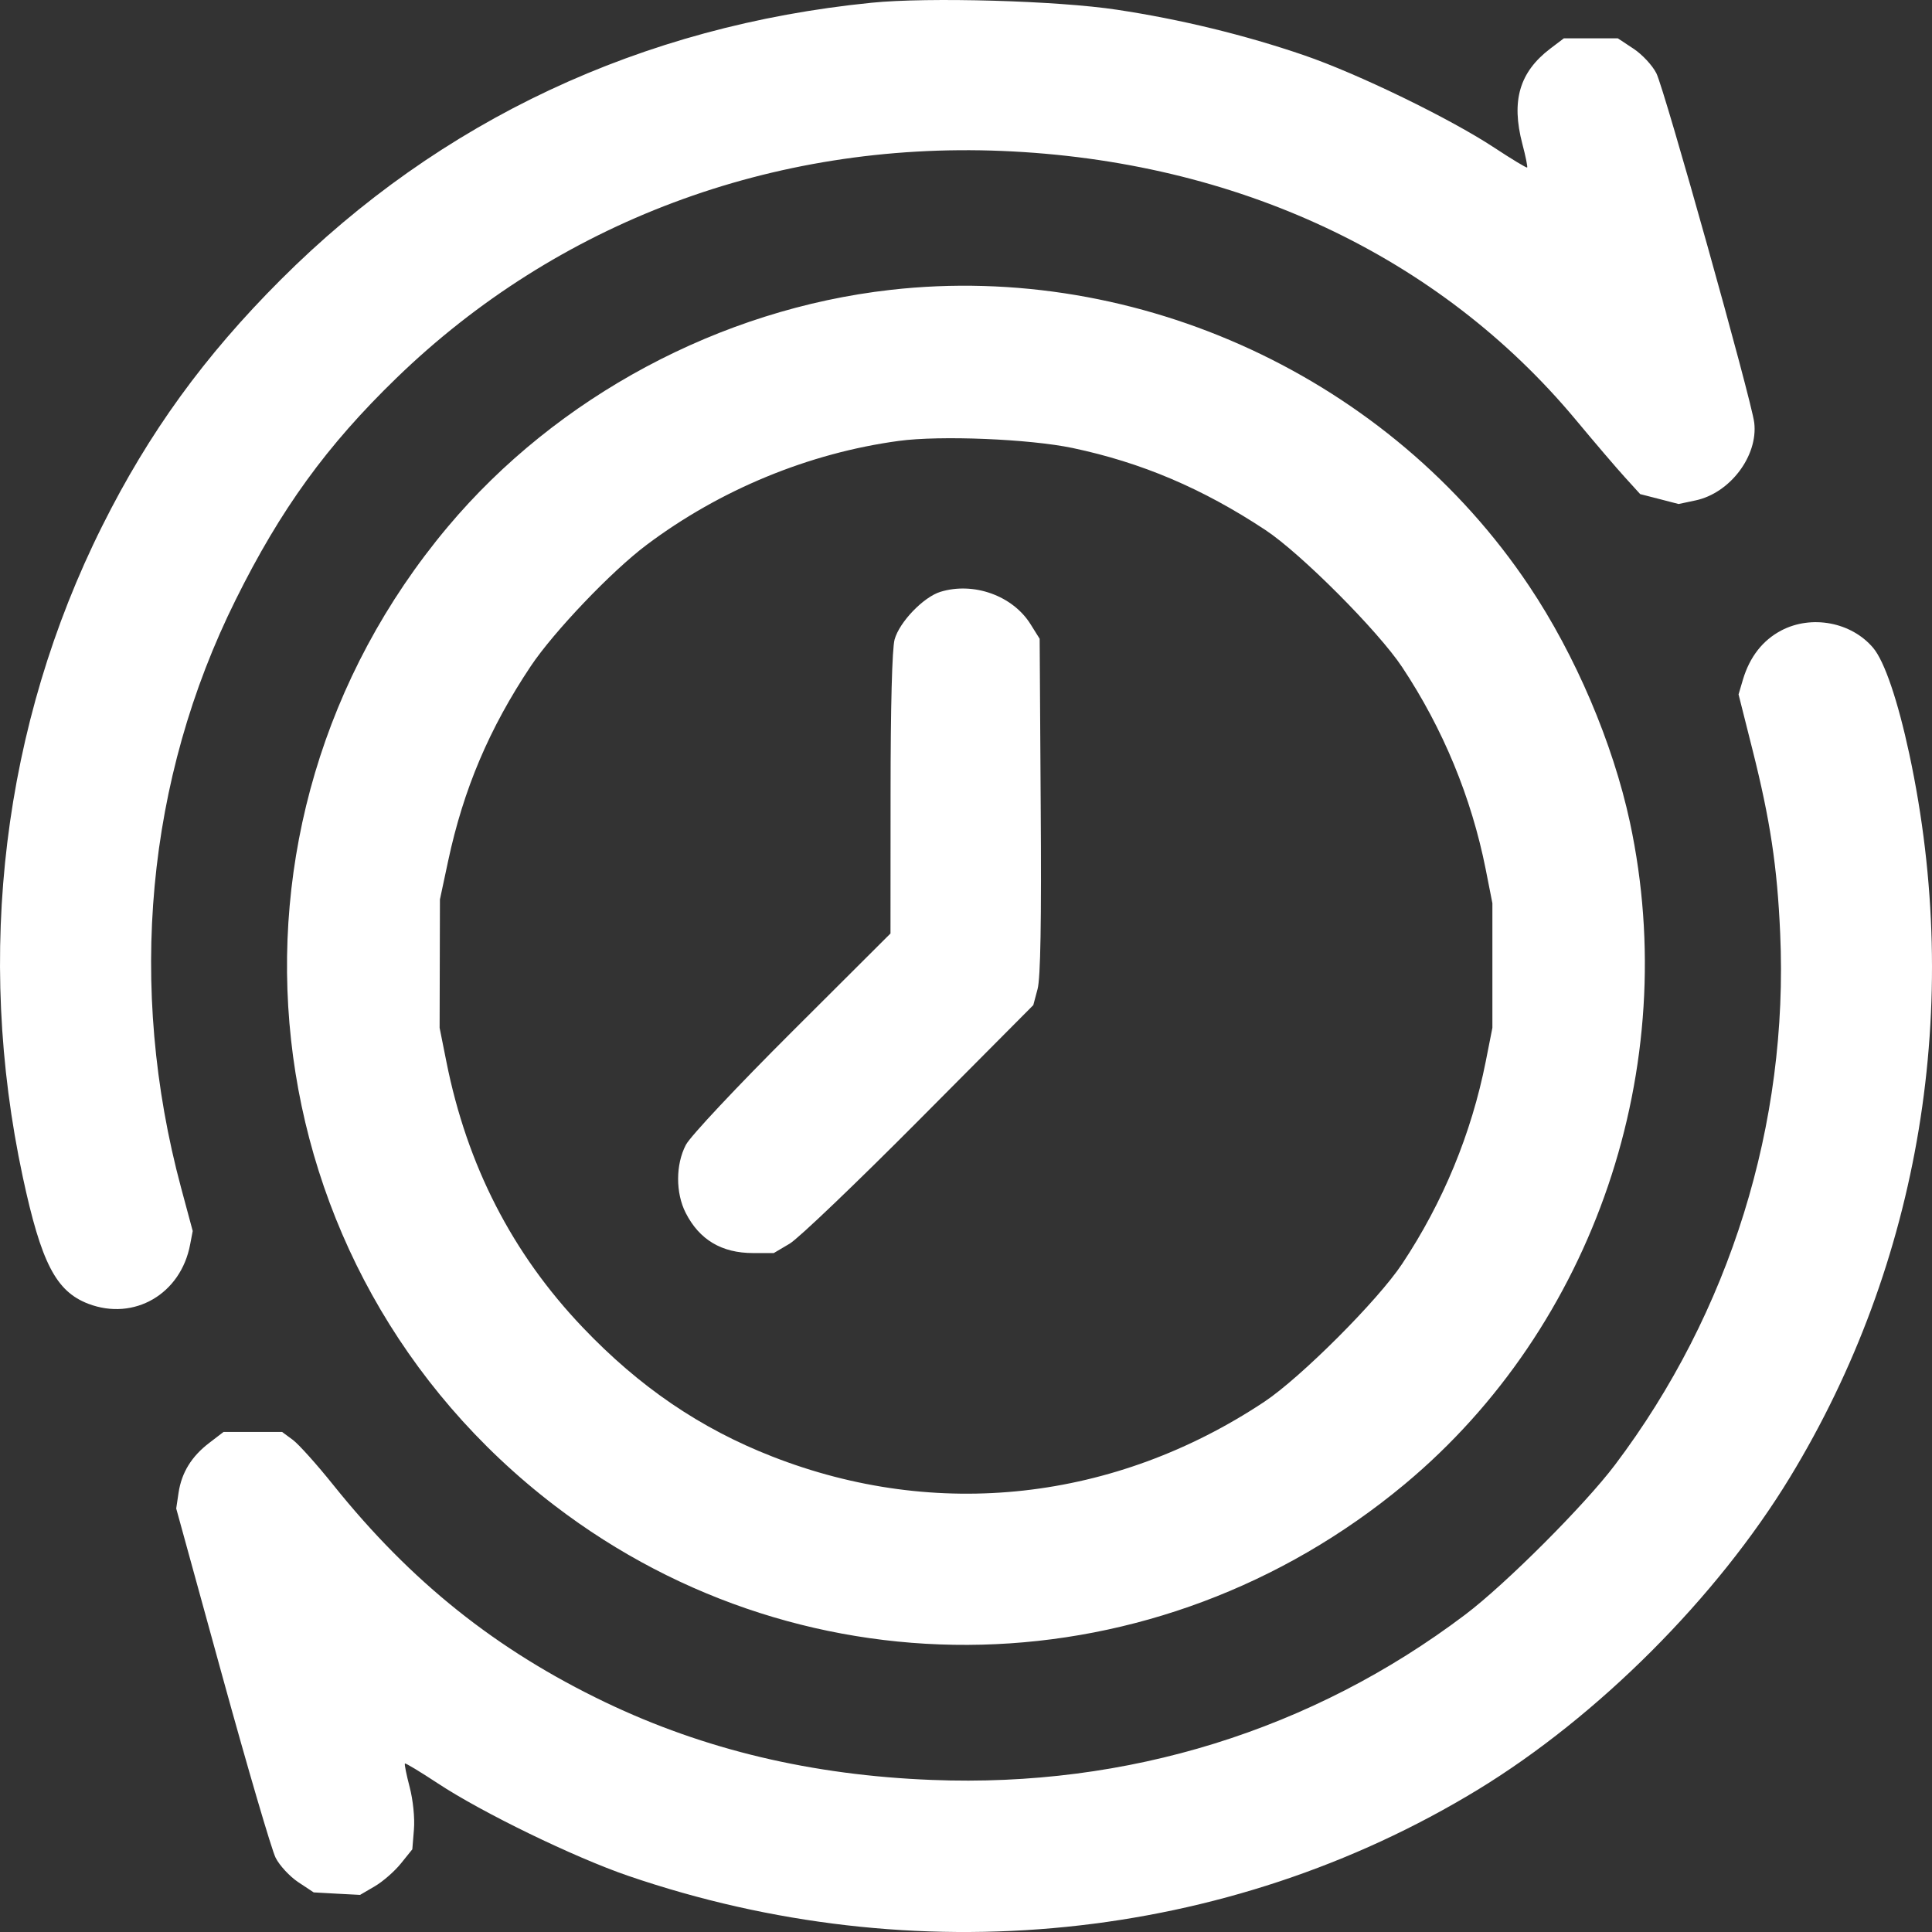 <svg width="24" height="24" viewBox="0 0 24 24" fill="none" xmlns="http://www.w3.org/2000/svg">
<rect x="0" y="0" width="24" height="24" fill="#333333" stroke="none"/>
<path fill-rule="evenodd" clip-rule="evenodd" d="M10.828 0.034C7.971 0.319 5.468 1.493 3.486 3.476C2.537 4.425 1.85 5.373 1.27 6.534C0.036 9.002 -0.311 11.849 0.283 14.621C0.512 15.688 0.695 16.042 1.097 16.196C1.666 16.413 2.247 16.075 2.362 15.459L2.394 15.292L2.25 14.757C1.579 12.258 1.818 9.682 2.928 7.45C3.487 6.323 4.06 5.534 4.925 4.696C6.921 2.762 9.598 1.758 12.446 1.875C15.356 1.995 17.877 3.177 19.575 5.215C19.807 5.494 20.082 5.816 20.186 5.93L20.375 6.138L20.613 6.199L20.852 6.261L21.064 6.216C21.491 6.125 21.84 5.664 21.792 5.252C21.761 4.979 20.677 1.11 20.576 0.91C20.527 0.813 20.4 0.676 20.292 0.605L20.097 0.476H19.762H19.427L19.258 0.604C18.875 0.896 18.771 1.251 18.911 1.787C18.952 1.941 18.978 2.073 18.971 2.081C18.963 2.088 18.779 1.977 18.562 1.834C18.011 1.471 16.867 0.915 16.198 0.686C15.466 0.435 14.665 0.24 13.876 0.121C13.14 0.009 11.532 -0.037 10.828 0.034ZM11.062 3.601C8.948 3.84 6.92 4.926 5.561 6.546C2.444 10.263 3.046 15.765 6.893 18.705C10.033 21.106 14.378 20.995 17.45 18.437C19.804 16.476 20.9 13.253 20.247 10.212C20.035 9.229 19.57 8.137 18.995 7.279C17.269 4.698 14.148 3.251 11.062 3.601ZM11.166 5.477C10.049 5.628 8.945 6.083 8.032 6.769C7.598 7.094 6.878 7.849 6.593 8.276C6.078 9.048 5.758 9.801 5.567 10.695L5.465 11.173L5.463 11.97L5.461 12.768L5.545 13.188C5.802 14.478 6.363 15.571 7.24 16.491C7.944 17.23 8.699 17.744 9.592 18.093C11.635 18.893 13.847 18.647 15.705 17.414C16.158 17.113 17.118 16.153 17.418 15.7C17.926 14.935 18.278 14.083 18.456 13.188L18.539 12.768V11.994V11.22L18.456 10.799C18.278 9.904 17.926 9.053 17.418 8.287C17.121 7.839 16.159 6.874 15.718 6.583C14.937 6.067 14.181 5.746 13.323 5.565C12.788 5.453 11.68 5.407 11.166 5.477ZM11.682 7.352C11.471 7.417 11.173 7.727 11.113 7.944C11.082 8.055 11.063 8.782 11.063 9.859L11.062 11.596L9.84 12.815C9.155 13.498 8.574 14.117 8.52 14.222C8.392 14.467 8.392 14.82 8.518 15.067C8.688 15.401 8.965 15.566 9.356 15.566H9.612L9.81 15.449C9.918 15.385 10.643 14.692 11.421 13.909L12.836 12.486L12.889 12.287C12.926 12.149 12.938 11.449 12.928 10.011L12.915 7.935L12.803 7.756C12.582 7.4 12.096 7.225 11.682 7.352ZM22.126 7.833C21.897 7.954 21.736 8.16 21.652 8.44L21.597 8.626L21.77 9.313C21.989 10.182 22.078 10.766 22.114 11.595C22.22 13.957 21.49 16.305 20.062 18.197C19.685 18.697 18.701 19.681 18.201 20.058C16.299 21.495 14.004 22.207 11.578 22.111C10.085 22.053 8.752 21.736 7.521 21.147C6.166 20.498 5.106 19.651 4.142 18.449C3.937 18.193 3.71 17.94 3.637 17.886L3.504 17.788H3.141H2.777L2.601 17.923C2.38 18.091 2.256 18.292 2.218 18.544L2.189 18.739L2.762 20.821C3.077 21.965 3.375 22.981 3.424 23.078C3.473 23.175 3.6 23.311 3.705 23.381L3.897 23.508L4.185 23.524L4.473 23.539L4.656 23.432C4.757 23.373 4.903 23.245 4.98 23.149L5.122 22.973L5.142 22.727C5.154 22.586 5.131 22.36 5.089 22.2C5.049 22.047 5.022 21.915 5.03 21.907C5.037 21.899 5.221 22.01 5.438 22.153C5.989 22.517 7.134 23.073 7.803 23.302C11.364 24.522 15.242 24.129 18.355 22.234C19.849 21.324 21.327 19.845 22.236 18.351C23.858 15.685 24.386 12.484 23.718 9.366C23.575 8.701 23.41 8.215 23.269 8.048C22.999 7.728 22.503 7.634 22.126 7.833Z" fill="white"/>
</svg>
